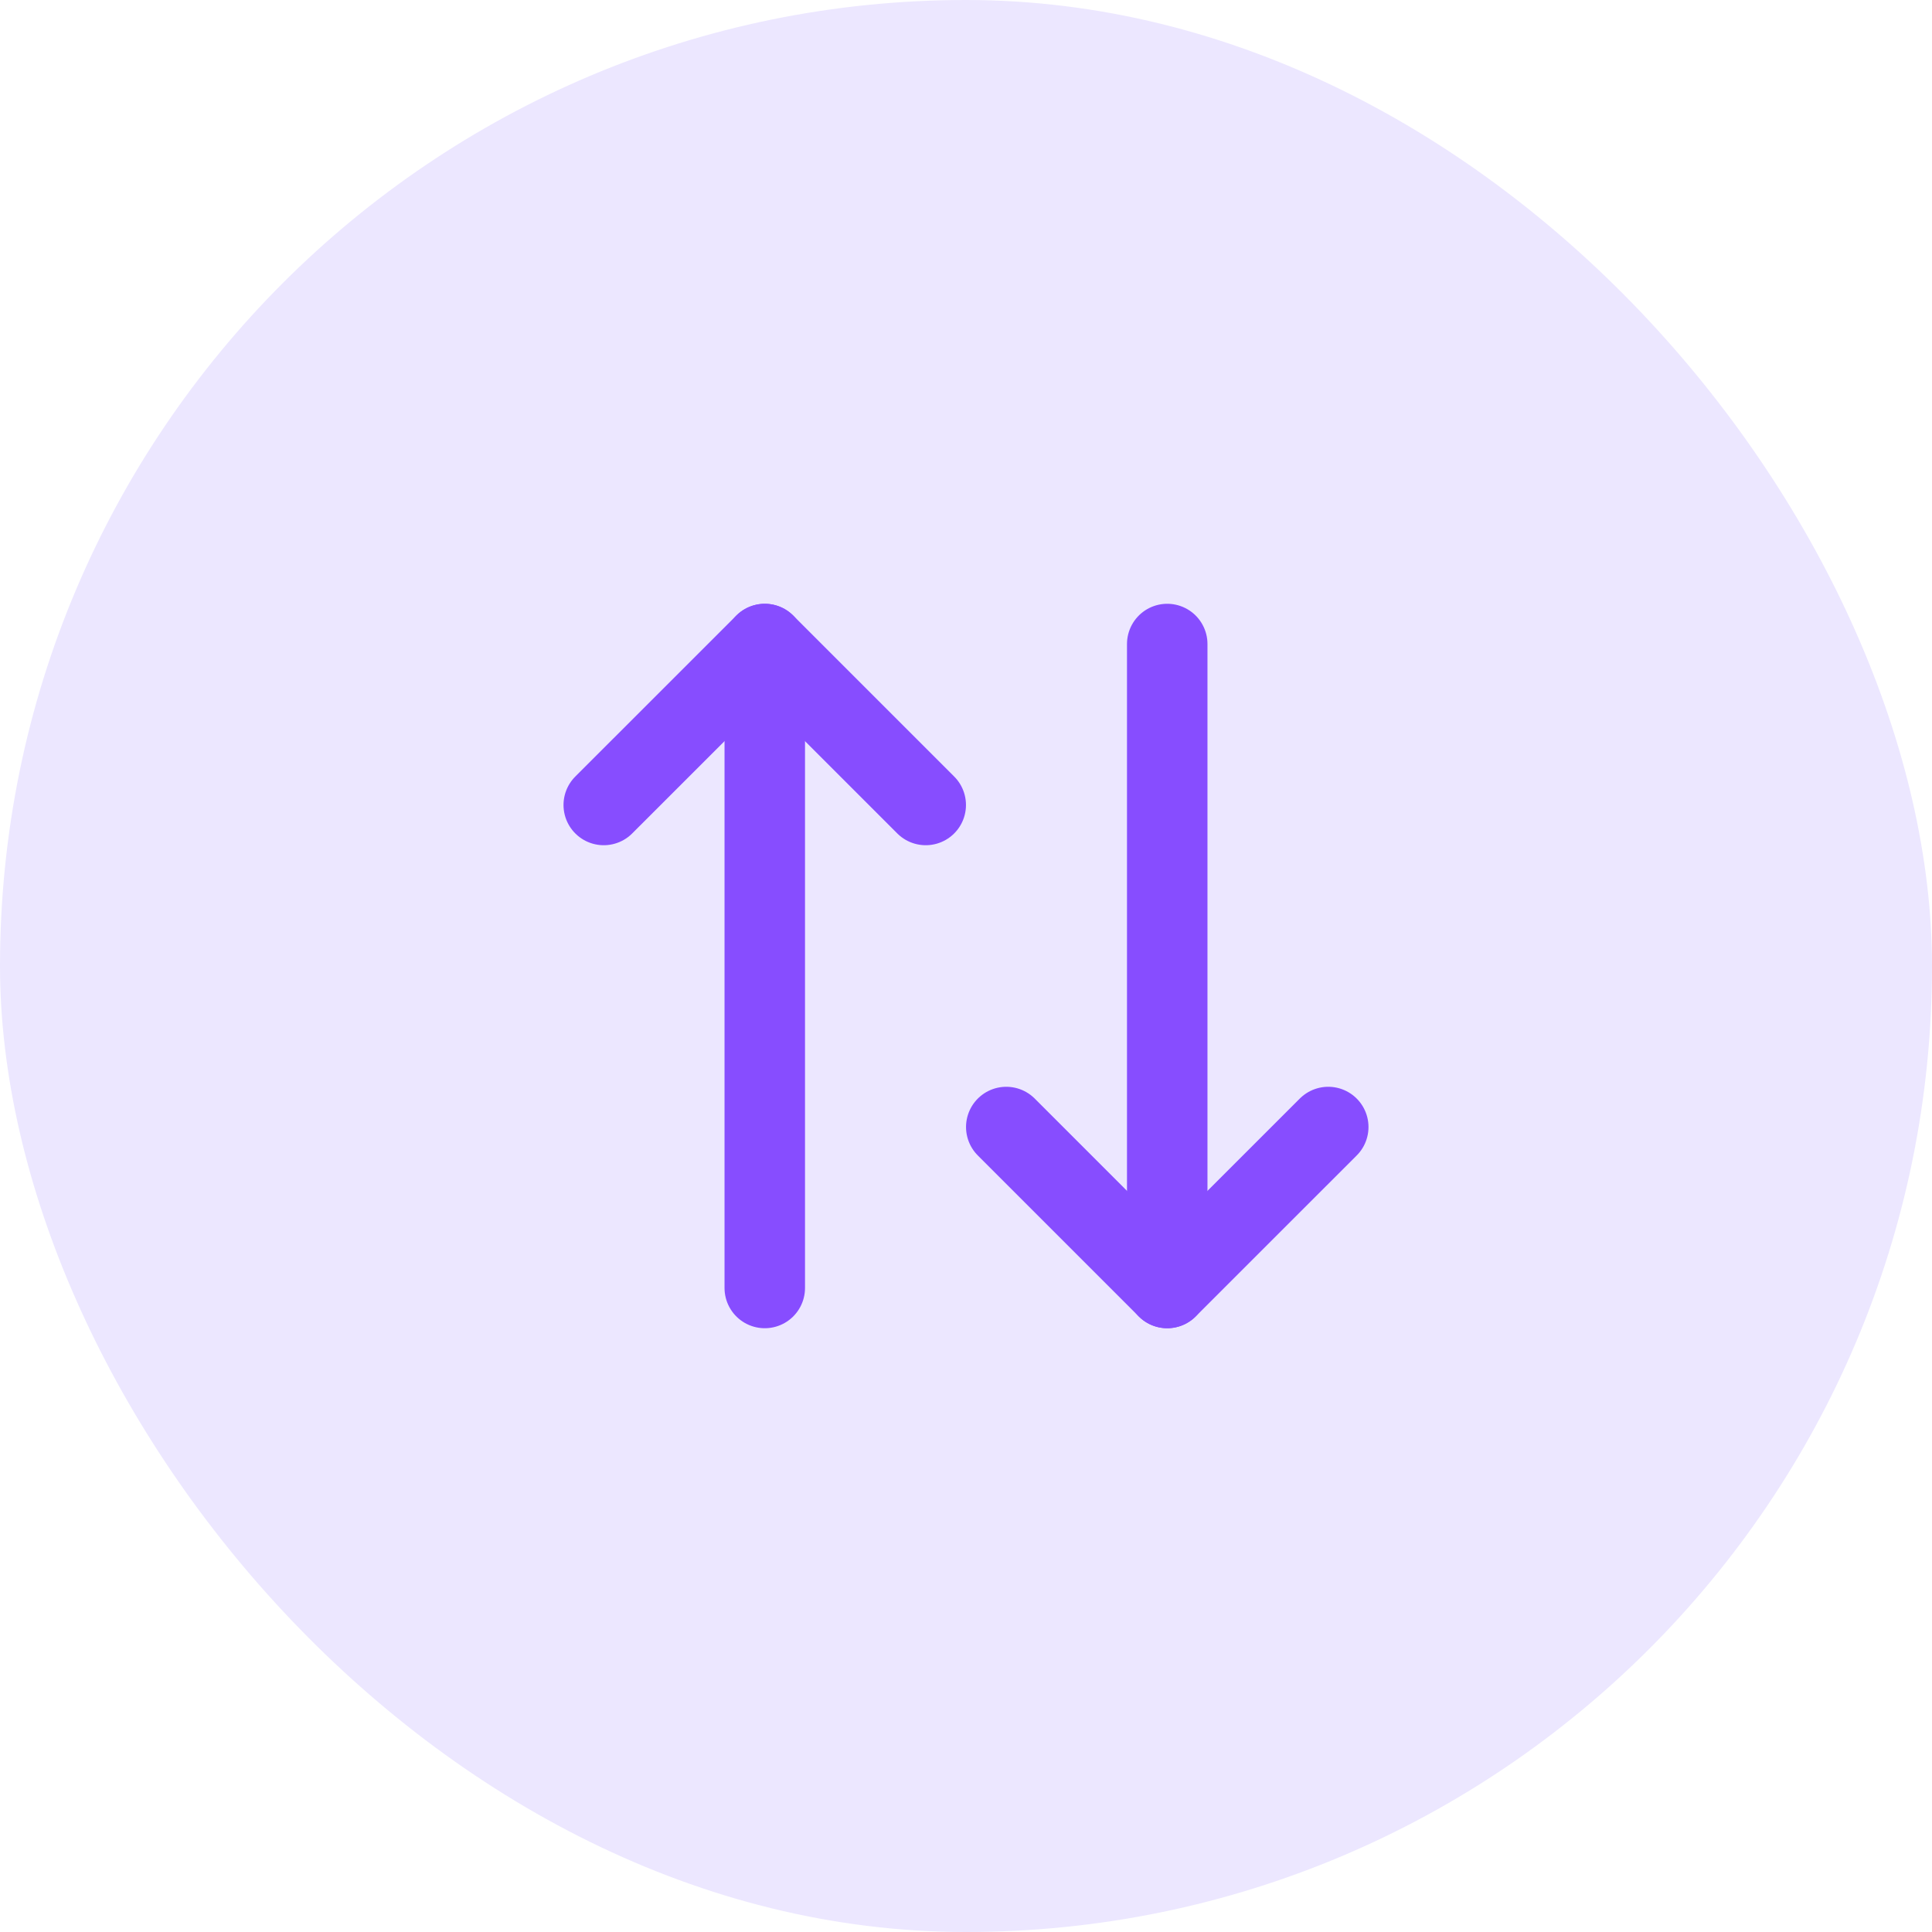 <svg width="32" height="32" viewBox="0 0 32 32" fill="none" xmlns="http://www.w3.org/2000/svg">
<rect width="32" height="32" rx="16" fill="#ECE7FF"/>
<path d="M22 18.667L19.333 21.333L16.667 18.667" stroke="#874DFF" stroke-width="1.333" stroke-linecap="round" stroke-linejoin="round"/>
<path d="M19.333 21.333L19.333 10.667" stroke="#874DFF" stroke-width="1.333" stroke-linecap="round" stroke-linejoin="round"/>
<path d="M10 13.333L12.667 10.667L15.333 13.333" stroke="#874DFF" stroke-width="1.333" stroke-linecap="round" stroke-linejoin="round"/>
<path d="M12.667 10.667L12.667 21.333" stroke="#874DFF" stroke-width="1.333" stroke-linecap="round" stroke-linejoin="round"/>
</svg>
